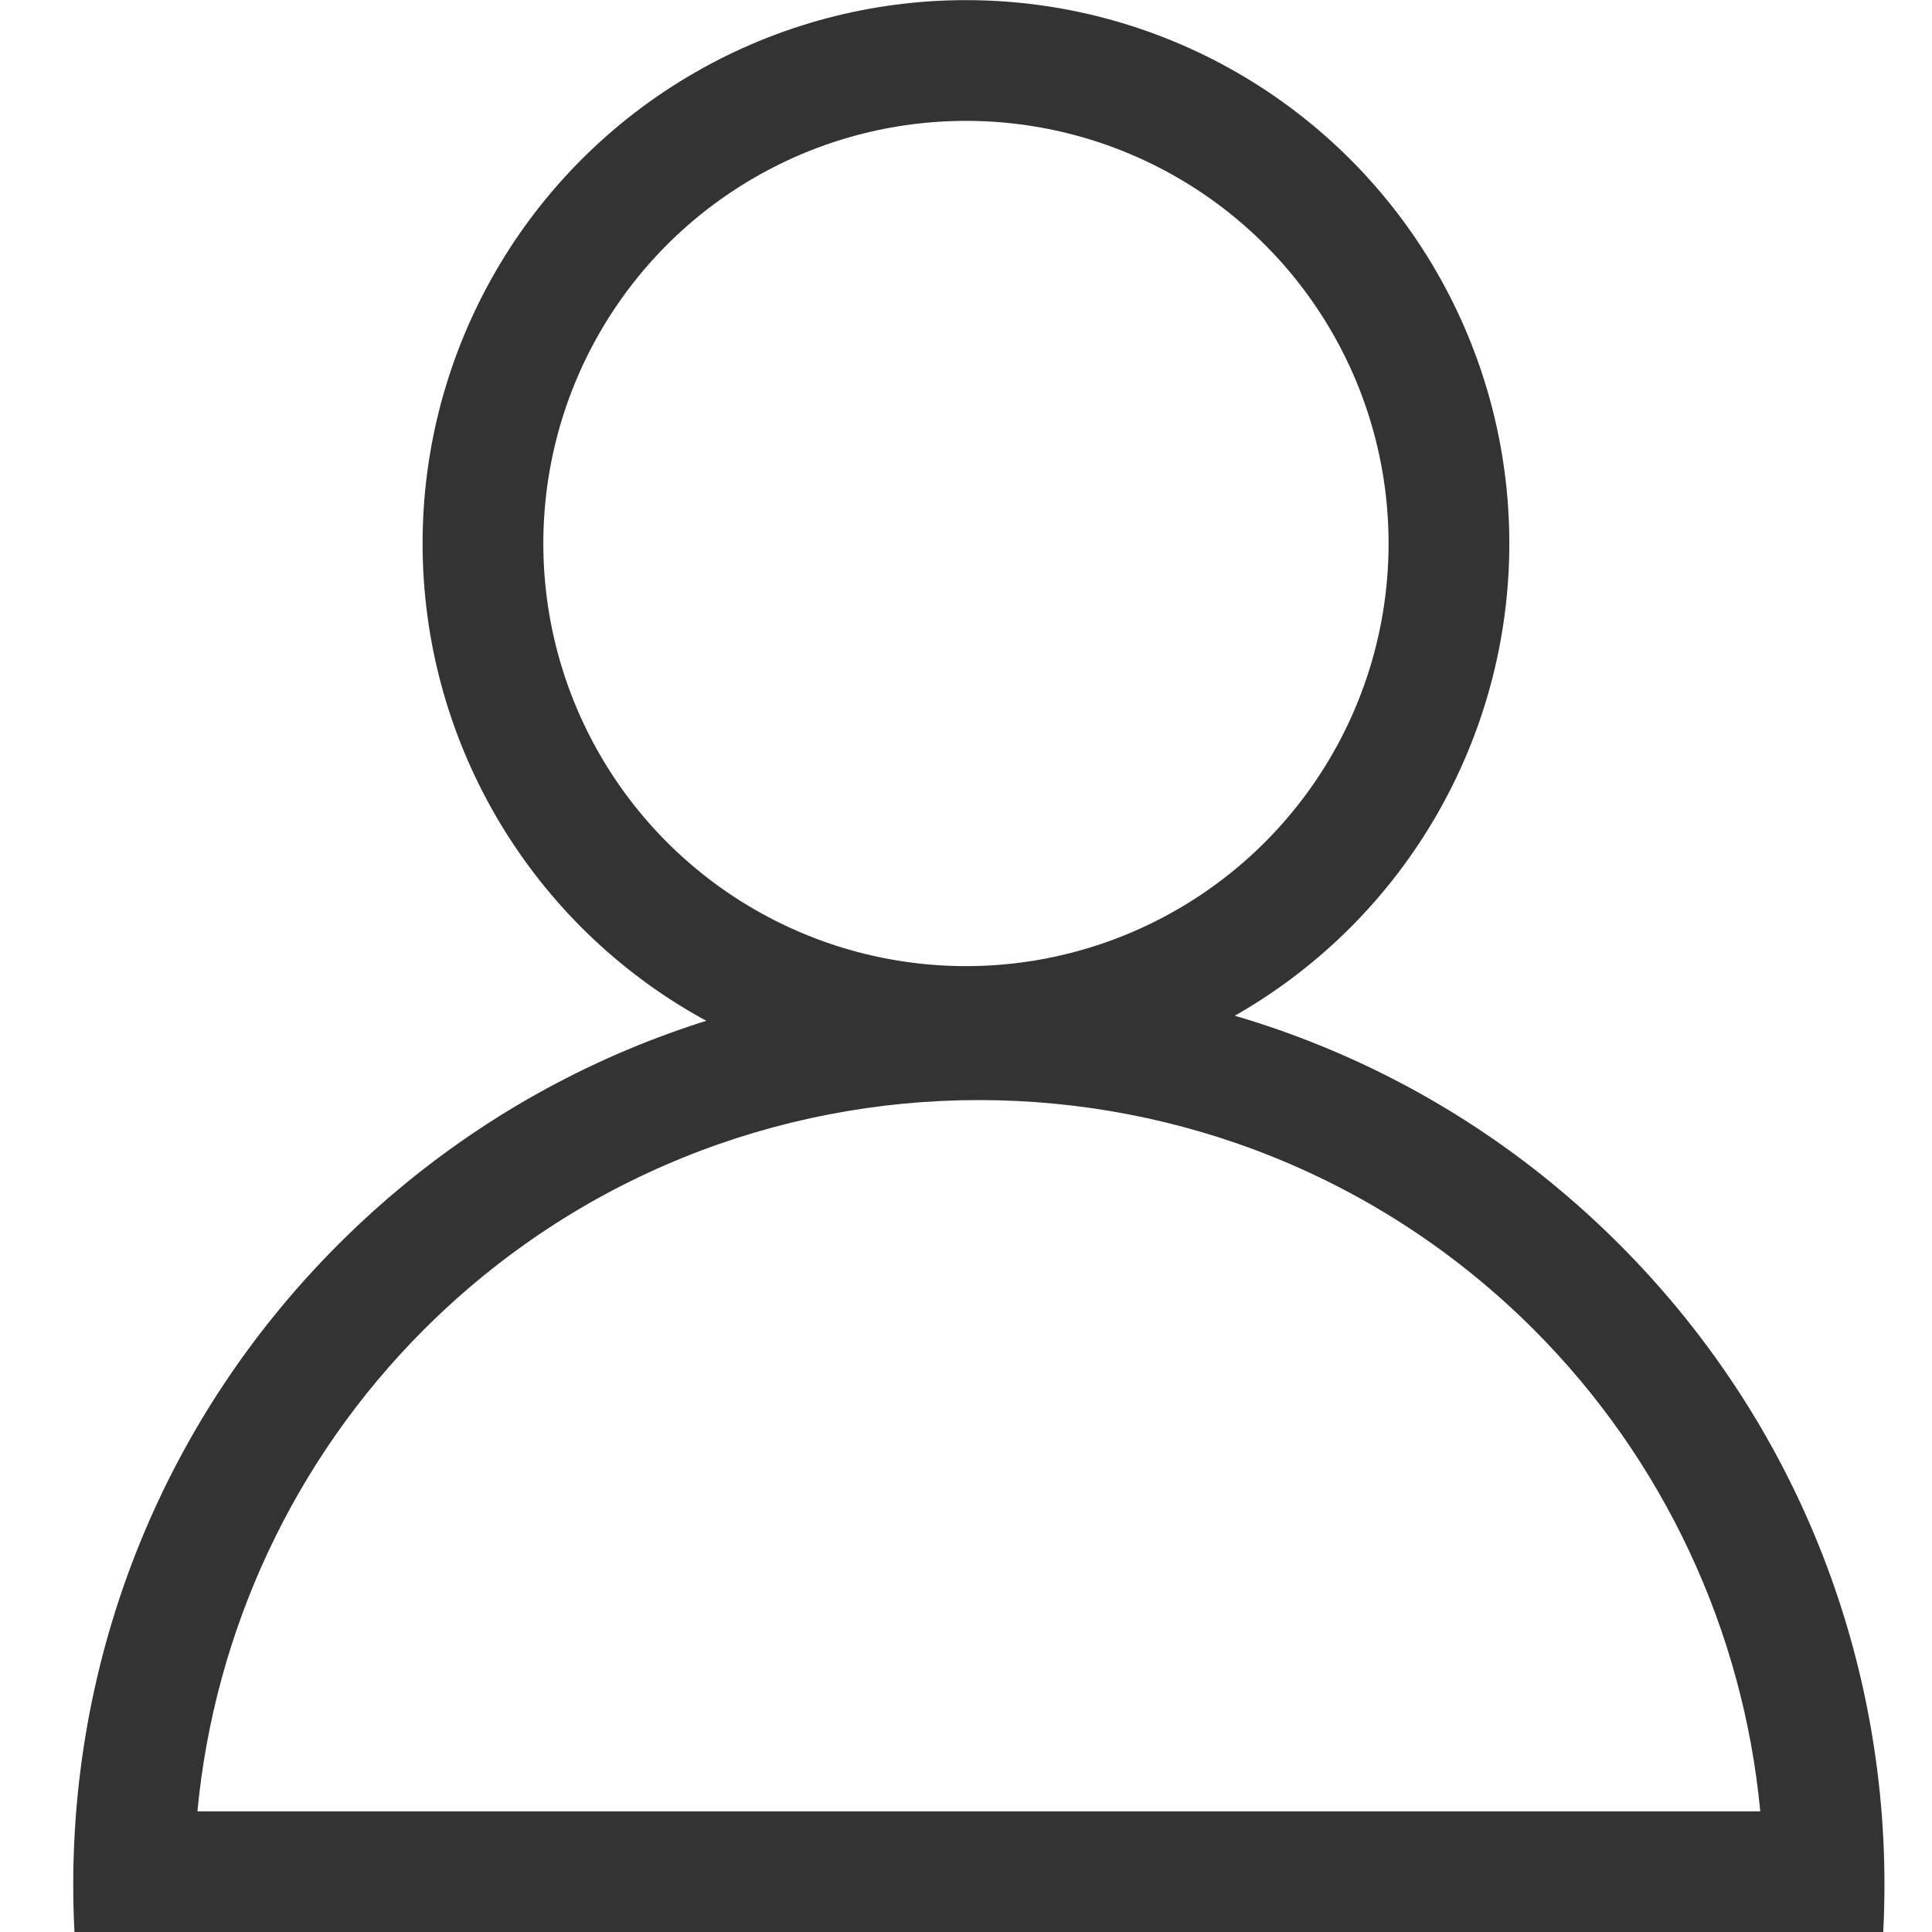 <svg xmlns="http://www.w3.org/2000/svg" xmlns:xlink="http://www.w3.org/1999/xlink" width="16" height="16" viewBox="0 0 16 16">
  <defs>
    <clipPath id="clip-path">
      <rect id="長方形_1494" data-name="長方形 1494" width="16" height="16" transform="translate(1115.854 90.626) rotate(45)" fill="none" stroke="#707070" stroke-width="1"/>
    </clipPath>
  </defs>
  <g id="ico-mypage" transform="translate(-853.11 724.946) rotate(-45)">
    <g id="マスクグループ_40" data-name="マスクグループ 40" clip-path="url(#clip-path)">
      <g id="グループ_2274" data-name="グループ 2274" transform="translate(0)">
        <g id="交差_1" data-name="交差 1" transform="translate(1300.5 107)" fill="none">
          <path d="M-195.524-4.624a7.482,7.482,0,0,1,5.575-2.482,7.5,7.5,0,0,1,7.5,7.5,7.482,7.482,0,0,1-2.482,5.575Z" stroke="none"/>
          <path d="M -189.95 -6.106 C -191.47 -6.106 -192.938 -5.57 -194.097 -4.611 L -184.945 4.541 C -183.986 3.382 -183.45 1.914 -183.45 0.393 C -183.45 -3.191 -186.366 -6.106 -189.95 -6.106 M -189.95 -7.106 C -185.808 -7.106 -182.45 -3.748 -182.45 0.393 C -182.45 2.606 -183.408 4.595 -184.932 5.968 L -195.524 -4.624 C -194.151 -6.148 -192.162 -7.106 -189.95 -7.106 Z" stroke="none" fill="#333"/>
        </g>
      </g>
    </g>
    <g id="楕円形_42" data-name="楕円形 42" transform="translate(1118.328 93.101) rotate(45)" fill="none" stroke="#333" stroke-width="1">
      <circle cx="4.5" cy="4.5" r="4.5" stroke="none"/>
      <circle cx="4.5" cy="4.5" r="4" fill="none"/>
    </g>
  </g>
</svg>
